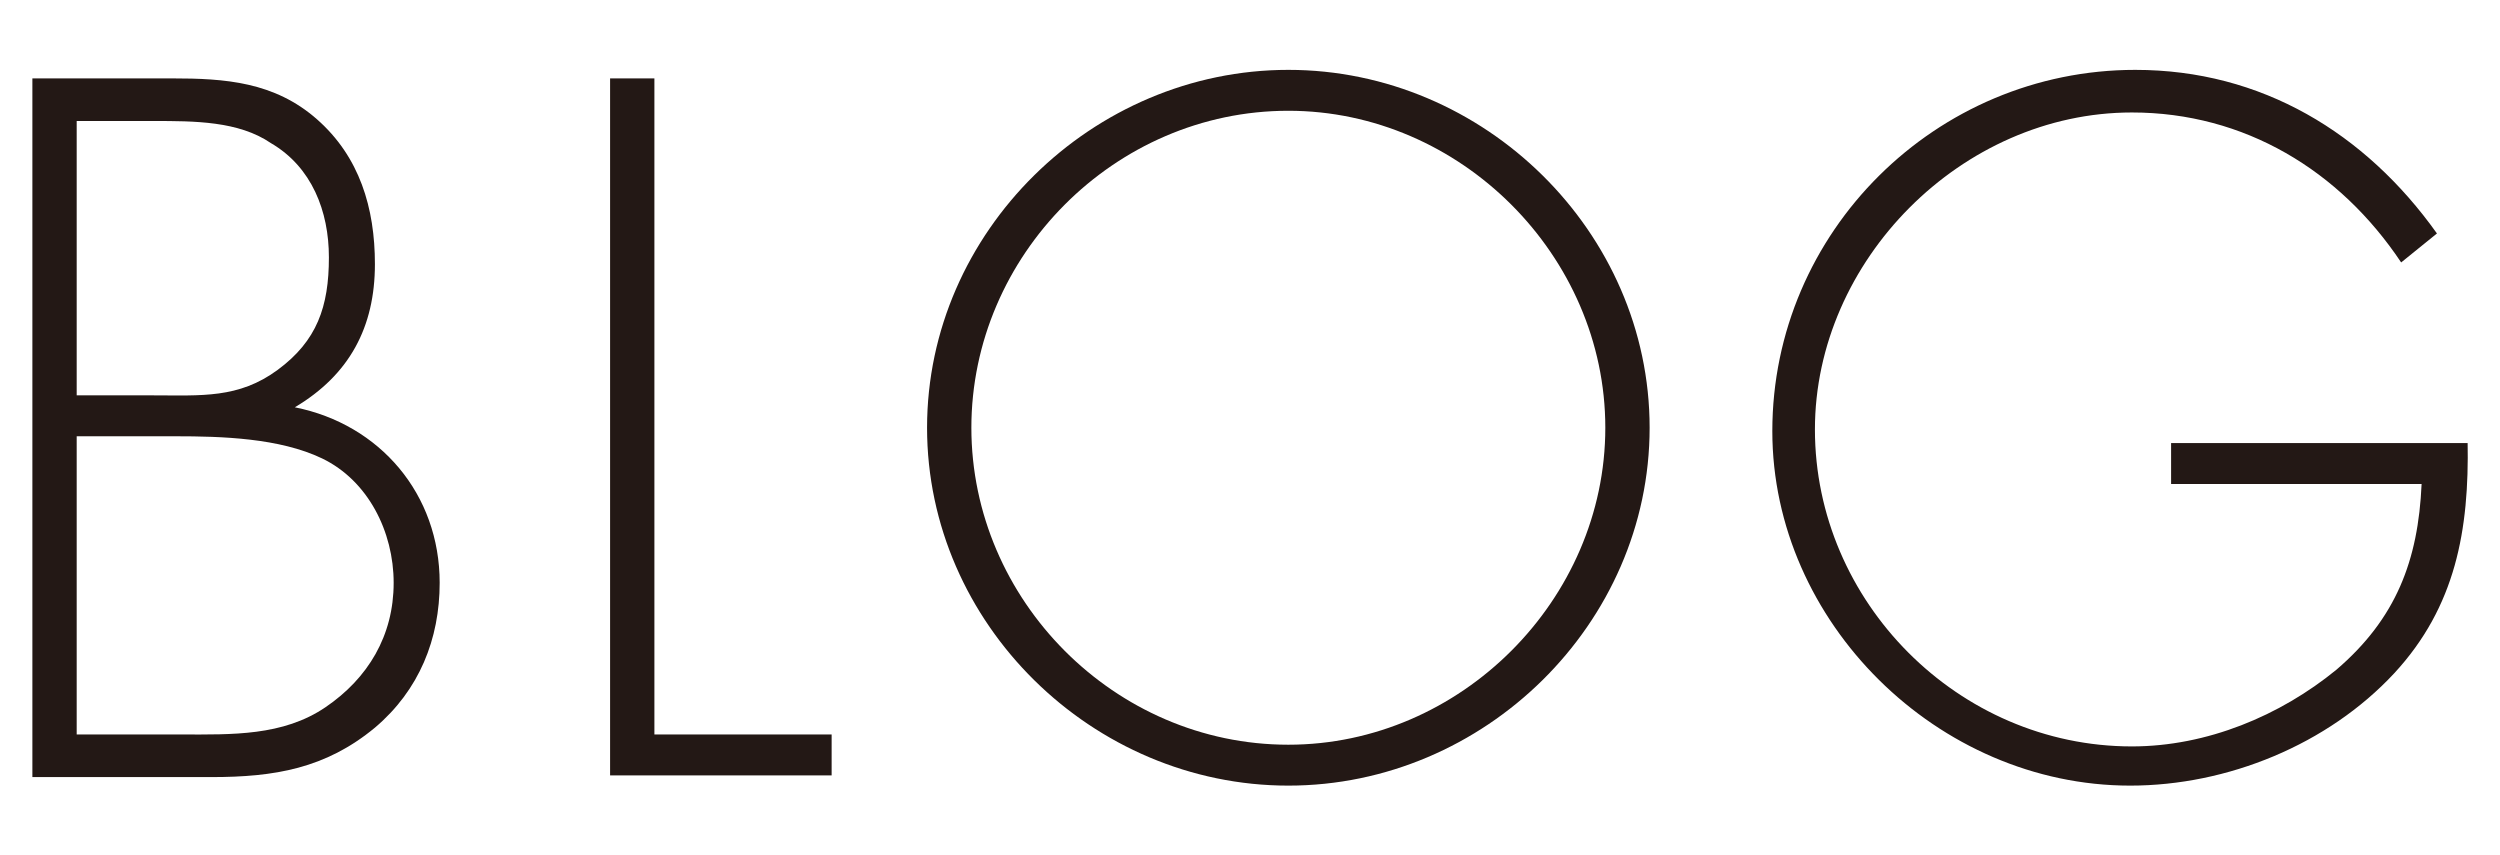 <?xml version="1.0" encoding="utf-8"?>
<!-- Generator: Adobe Illustrator 20.1.0, SVG Export Plug-In . SVG Version: 6.00 Build 0)  -->
<svg version="1.1" id="レイヤー_1" xmlns="http://www.w3.org/2000/svg" xmlns:xlink="http://www.w3.org/1999/xlink" x="0px"
	 y="0px" viewBox="0 0 146.7 50.2" style="enable-background:new 0 0 146.7 50.2;" xml:space="preserve">
<style type="text/css">
	.st0{fill:#231815;}
</style>
<g>
	<g>
		<path class="st0" d="M1.9,45.6V4.6h8.2c3.1,0,6,0.2,8.5,2.4c2.5,2.2,3.4,5.2,3.4,8.5c0,3.7-1.5,6.5-4.7,8.4c5,1,8.5,5.1,8.5,10.3
			c0,3.3-1.2,6.3-3.8,8.5c-2.9,2.4-5.9,2.9-9.6,2.9H1.9z M4.5,23.2H9c2.8,0,5,0.2,7.3-1.5c2.3-1.7,3-3.7,3-6.6c0-2.7-1-5.3-3.4-6.7
			C14,7.1,11.4,7.1,9,7.1H4.5V23.2z M4.5,43.1h6.2c2.9,0,5.9,0.1,8.4-1.6c2.5-1.7,4-4.2,4-7.3c0-3-1.5-6-4.2-7.3
			c-2.5-1.2-5.9-1.3-8.6-1.3H4.5V43.1z"/>
		<path class="st0" d="M38.4,43.1h10.4v2.4h-13V4.6h2.6V43.1z"/>
		<path class="st0" d="M96.8,25.1c0,11.5-9.7,21-21.2,21s-21.2-9.5-21.2-21s9.7-21,21.2-21C87.1,4.1,96.8,13.6,96.8,25.1z M57,25.1
			c0,10.1,8.4,18.6,18.6,18.6c10.1,0,18.6-8.5,18.6-18.6c0-10.1-8.5-18.6-18.6-18.6C65.4,6.5,57,15,57,25.1z"/>
		<path class="st0" d="M144.8,25.9c0.1,5.2-0.7,9.7-4.3,13.6c-3.9,4.2-9.8,6.6-15.5,6.6c-11.3,0-21-9.6-21-20.8
			c0-11.7,9.6-21.2,21.3-21.2c7.4,0,13.5,3.7,17.7,9.6l-2.1,1.7c-3.6-5.4-9.2-8.8-15.8-8.8c-10,0-18.6,8.7-18.6,18.6
			c0,10.1,8.4,18.6,18.6,18.6c4.4,0,8.7-1.8,12-4.5c3.5-3,4.8-6.4,5-10.9h-14.7v-2.4H144.8z"/>
	</g>
</g>
</svg>
